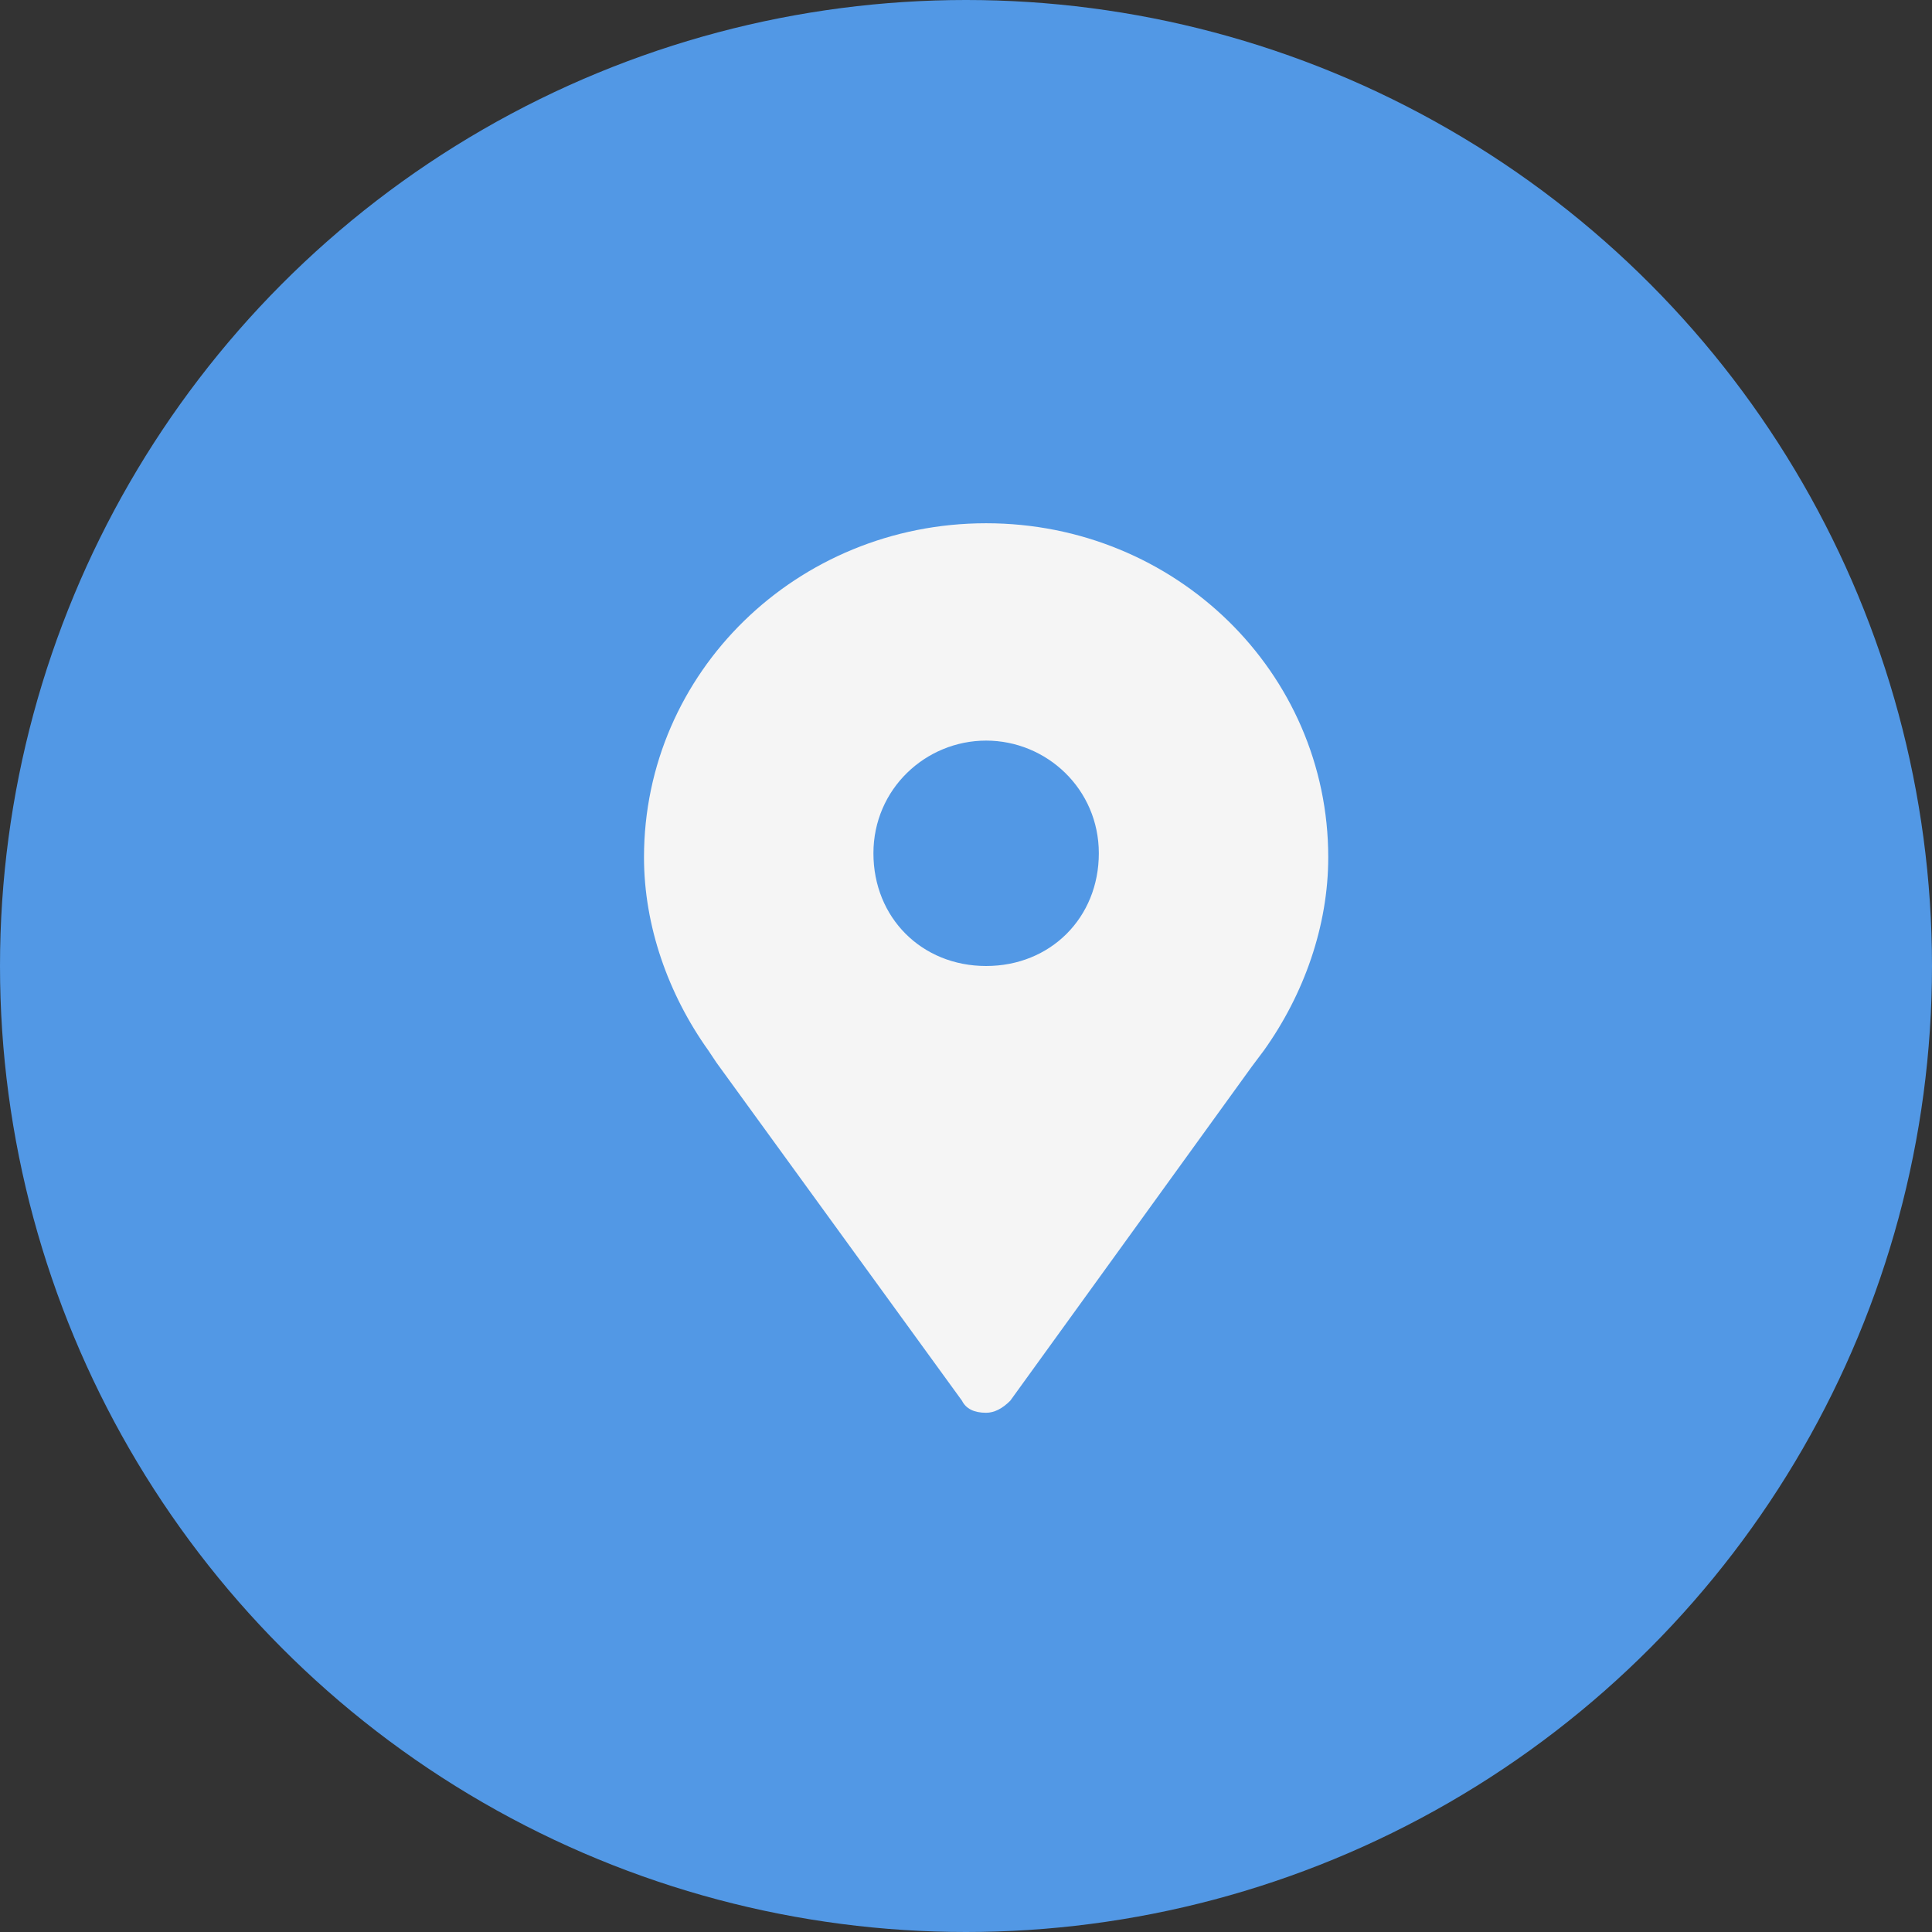 <?xml version="1.0" encoding="utf-8"?>
<!-- Generator: Adobe Illustrator 24.0.0, SVG Export Plug-In . SVG Version: 6.00 Build 0)  -->
<svg version="1.1" id="图层_1" xmlns="http://www.w3.org/2000/svg" xmlns:xlink="http://www.w3.org/1999/xlink" x="0px" y="0px"
	 viewBox="0 0 48 48" style="enable-background:new 0 0 48 48;" xml:space="preserve">
<rect x="0" y="0" width="48" height="48" fill="#333333" stroke="none"/>
<style type="text/css">
	.st0{fill-rule:evenodd;clip-rule:evenodd;fill:#5298E5;}
	.st1{fill:none;}
	.st2{fill:#F5F5F5;}
</style>
<title>iconbg/address</title>
<g id="iconbg_x2F_address">
	<g id="编组">
		<g>
			<g id="iconbg_x2F_blue">
				<circle class="st0" cx="24" cy="24" r="24"/>
			</g>
		</g>
		<g id="icon_x2F_address" transform="translate(12, 12)">
			<rect id="矩形备份-2" class="st1" width="24" height="24"/>
			<path id="形状" class="st2" d="M12.5,1C7.8,1,4,4.7,4,9.3c0,1.7,0.6,3.4,1.6,4.8l0.2,0.3l6.1,8.4c0.1,0.2,0.3,0.3,0.6,0.3
				c0.2,0,0.4-0.1,0.6-0.3l6-8.3l0.3-0.4c1-1.4,1.6-3.1,1.6-4.8C21,4.7,17.2,1,12.5,1z M12.5,12c-1.6,0-2.8-1.2-2.8-2.8
				s1.3-2.8,2.8-2.8s2.8,1.2,2.8,2.8S14.1,12,12.5,12z"/>
		</g>
	</g>
</g>
</svg>
